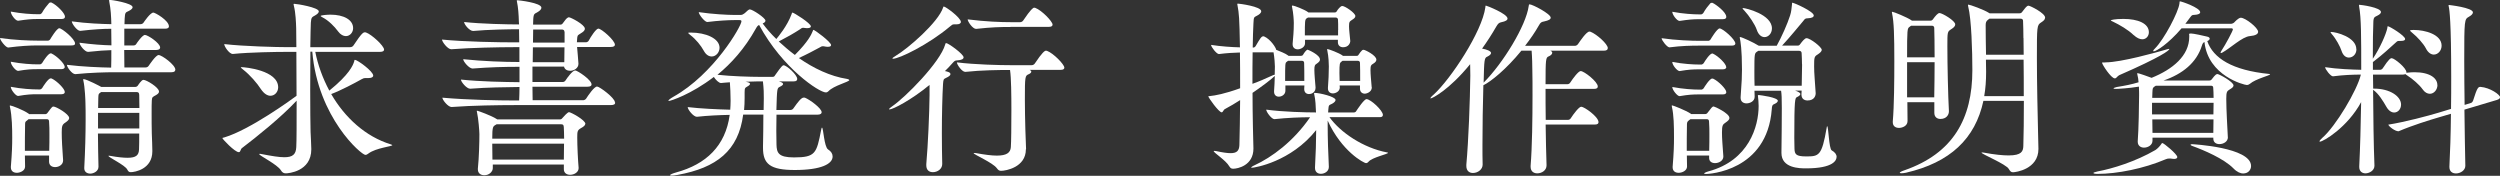 <?xml version="1.0" encoding="UTF-8"?><svg id="_レイヤー_2" xmlns="http://www.w3.org/2000/svg" width="276.18" height="19.42" viewBox="0 0 276.18 19.42"><rect x="0" y="0" width="276.18" height="19.42" fill="#333333" stroke="none"/><defs><style>.cls-1{fill:#fff;stroke-width:0px;}</style></defs><g id="_レイヤー_1のコピー"><path class="cls-1" d="M8.29,4.81c0,.13-.08.21-.4.21h-3.78c-.84,0-1.89.06-3.19.23h-.02c-.27,0-.9-.82-.9-1.05,1.57.23,3.3.29,4.16.29h1.15c.06,0,.19-.06.25-.17.02-.04.71-1.2.99-1.2.29,0,1.74,1.18,1.74,1.68ZM7.64,13.04c0,.19-.19.34-.42.5-.36.23-.4.4-.4,1.11,0,.76.06,1.78.15,3.04v.04c0,.46-.46.73-.88.73-.36,0-.67-.19-.67-.61v-.67h-2.67c0,.4.02.8.02,1.2v.02c0,.5-.61.69-.9.69-.36,0-.67-.17-.67-.61v-.06c.13-1.57.15-2.41.15-3.19,0-1.03-.02-2.37-.25-3.42,0-.04-.02-.08-.02-.1,0-.04.02-.06.04-.06.15,0,1.45.48,2.06.92l.04.04h1.78c.08,0,.19-.04.27-.17.48-.65.52-.67.63-.67.31,0,1.74.84,1.74,1.26ZM7.18,1.83c0,.15-.08.27-.38.27h-2.69c-.63,0-1.11.04-2.1.19h-.02c-.29,0-.8-.69-.8-1.01,1.22.23,2.31.29,2.96.29h.29s.15-.06.21-.17c.19-.36.57-.84.78-1.07.04-.04.1-.06.17-.06.04,0,.08,0,.1.02.55.25,1.47,1.15,1.47,1.53ZM7.16,7.37c0,.13-.08.27-.38.27h-2.67c-.63,0-1.11.02-2.1.19h-.02c-.25,0-.8-.65-.8-1.01,1.22.23,2.31.29,2.96.29h.29s.17-.06.23-.17c.17-.29.67-1.05.94-1.05.02,0,.06,0,.08.02.59.27,1.45,1.13,1.45,1.45ZM7.16,10.14c0,.15-.08.27-.38.27h-2.67c-.63,0-1.11.02-2.1.19h-.02c-.25,0-.8-.69-.8-1.01,1.22.23,2.33.29,2.98.29h.27s.17-.06.23-.17.65-1.05.92-1.05c.06,0,.1,0,.13.02.59.27,1.43,1.15,1.43,1.45ZM5.46,14.89c0-.52,0-1.01-.04-1.47,0-.13-.06-.25-.21-.25h-2.06l-.15.13c-.23.15-.23.19-.23.59-.02.9-.02,1.85-.02,2.77h2.69c.02-.67.02-1.24.02-1.76ZM19.36,7.73c0,.13-.1.25-.42.25h-6.24c-1.03,0-2.67.04-4.37.21h-.02c-.36,0-.92-.78-.92-1.03,1.66.21,3.67.29,4.89.31.02-.46.02-1.2.02-1.93-.67.02-1.36.06-2.56.19h-.02c-.36,0-.94-.76-.94-1.01,1.41.19,2.6.27,3.53.29,0-.82-.02-1.53-.02-1.64v-.19c-.92,0-1.95.06-3.42.23h-.02c-.34,0-.92-.8-.92-1.05,1.66.23,3.3.29,4.37.31-.02-.84-.06-1.66-.23-2.48-.02-.08-.02-.13-.02-.17,0-.02,0-.04.04-.04.19,0,2.56.36,2.56.82,0,.13-.15.27-.4.4-.36.19-.44.1-.48.86,0,.17-.02.38-.02.61h1.78c.15,0,.27-.08.34-.19.04-.06.73-1.09,1.07-1.09.19,0,1.72.86,1.72,1.53,0,.13-.1.25-.42.25h-4.51v1.85h1.03c.15,0,.25-.08.31-.19.02-.04.65-.97.94-.97.31,0,1.68.9,1.68,1.39,0,.13-.1.27-.42.27h-3.55c0,.78.02,1.53.02,1.93h2.35c.15,0,.27-.08.34-.19.06-.08.78-1.18,1.09-1.18.36,0,1.85,1.09,1.85,1.62ZM17.57,10.1c0,.17-.13.29-.36.42-.34.19-.42.19-.44.59-.02.31-.02.8-.02,1.36,0,.76,0,1.62.02,2.27.02.52.06,1.51.06,1.93v.04c0,1.99-1.95,2.31-2.39,2.31-.19,0-.27-.08-.38-.29-.25-.5-2.08-1.34-2.08-1.51,0,0,.02-.02.06-.02.02,0,.08,0,.15.02.82.15,1.45.21,1.91.21.94,0,1.24-.29,1.26-.94.02-.44.02-1.05.02-1.74h-4.56c0,1.28.04,2.62.06,3.65v.02c0,.52-.57.76-.9.76-.36,0-.67-.19-.67-.59v-.06c.1-1.85.15-3.76.15-5.27,0-.73,0-1.39-.02-1.87,0-.27-.06-1.76-.23-2.48-.02-.06-.02-.1-.02-.13,0-.04.02-.04.04-.04.34,0,1.93.84,1.95.86h3.78c.08,0,.19-.04.27-.15.04-.06.4-.63.61-.63.34,0,1.72.84,1.72,1.28ZM15.37,10.44c0-.15-.06-.27-.27-.27h-3.93l-.08.06c-.23.15-.21.19-.23.61,0,.23-.02.61-.02,1.09h4.56c0-.59-.02-1.11-.02-1.49ZM15.39,12.47h-4.56v1.72h4.56v-1.72Z"/><path class="cls-1" d="M43.35,16.02c0,.17-1.78.29-2.65.94-.1.08-.21.15-.34.15-.44,0-5.25-4.12-5.86-11.4h-.21c0,1.3-.02,2.81-.02,4.24,0,2.02.02,3.84.04,4.62.02.52.08,1.45.08,1.89v.04c0,2.46-2.56,2.65-2.81,2.65-.23,0-.4-.08-.55-.34-.4-.65-2.39-1.62-2.39-1.78,0-.02.02-.04.08-.04.04,0,.13.02.23.04,1.09.21,1.89.34,2.46.34.92,0,1.28-.31,1.32-1.11.04-.67.04-2.79.04-5.14-1.7,1.83-4.45,4.03-6.03,5.23-.19.13-.15.46-.36.46-.44,0-1.81-1.45-1.81-1.55,0-.04.06-.04.21-.08,2.83-.84,7.54-4.26,7.98-4.6,0-1.7-.02-3.44-.02-4.85h-1.01c-1.18,0-4.14.04-6,.23h-.02c-.38,0-.94-.82-.94-1.09,2.16.25,5.84.34,7.05.34h.92c0-1.05-.02-1.83-.02-2.08-.02-.65-.06-1.7-.25-2.46-.02-.1-.04-.17-.04-.19,0-.04.02-.06.06-.06.29,0,2.73.4,2.73.84,0,.15-.17.31-.44.46-.31.17-.4.19-.44.78-.02.38-.04,1.41-.06,2.71h4.41c.15,0,.29-.08.36-.19.92-1.39,1.09-1.45,1.26-1.45.04,0,.08,0,.13.02.61.21,1.99,1.47,1.99,1.89,0,.13-.1.25-.46.25h-7.14c.29,1.45.82,2.92,1.55,4.28,2.2-1.78,2.62-2.79,2.75-3.23.02-.1.02-.17.08-.17.27,0,2.02,1.26,2.02,1.74,0,.17-.19.27-.5.27h-.36c-.13,0-.23.02-.42.13-.71.4-2.29,1.24-3.36,1.64,1.49,2.58,3.78,4.7,6.59,5.56.1.04.15.06.15.08ZM30.73,9.64c0,.52-.38.94-.86.94-.31,0-.69-.21-1.03-.71-.44-.69-1.24-1.6-1.93-2.14-.21-.17-.31-.25-.31-.29,0-.02.04-.02.1-.02.36,0,4.03.34,4.03,2.23ZM39.01,3.11c0,.48-.36.88-.8.88-.27,0-.59-.15-.86-.52-.4-.55-1.07-1.22-1.72-1.55-.15-.08-.21-.13-.21-.15,0-.1.8-.15,1.09-.15,1.47,0,2.5.57,2.5,1.49Z"/><path class="cls-1" d="M67.96,11.34c0,.15-.1.27-.5.27h-10.65c-1.66,0-4.72.04-6.91.21h-.02c-.38,0-1.01-.78-1.01-1.03,2.77.25,6.3.31,7.96.31h.52c.02-.46.04-.97.04-1.49-1.55.02-3.53.04-5.44.19h-.02c-.38,0-1.01-.76-1.01-1.01,2.18.23,4.77.27,6.47.29v-1.7c-1.7,0-3.25.04-5.17.19h-.02c-.38,0-1.03-.78-1.03-1.03,2.23.23,4.49.31,6.21.31v-1.64h-.59c-1.66,0-4.77.06-6.93.23h-.02c-.38,0-1.01-.82-1.01-1.07,2.5.25,6.32.31,7.98.31h.55c0-.52-.02-1.01-.02-1.45-1.05,0-3.49.04-5.06.19h-.02c-.4,0-.99-.73-.99-.99,1.81.21,4.83.27,6.07.27,0-.1-.02-.21-.02-.31-.02-.8-.08-1.6-.21-2.2,0-.04-.02-.08-.02-.1,0-.06.04-.06.1-.06.08,0,2.62.27,2.62.82,0,.17-.17.34-.38.46-.36.23-.48.15-.52.8,0,.17-.02.38-.02.61h3c.1,0,.19-.02.27-.13.15-.17.29-.42.44-.55.08-.06.15-.13.25-.13.19,0,1.76.8,1.76,1.26,0,.21-.19.36-.46.52-.4.25-.36.23-.4.71,0,.08-.02.17-.02.27h1.01c.08,0,.23-.06.29-.17.23-.44.82-1.34,1.07-1.34.34,0,1.83,1.3,1.83,1.78,0,.13-.1.25-.48.25h-3.7c.04.59.13,1.3.15,1.83v.04c0,.46-.48.76-.92.76-.31,0-.61-.15-.67-.46h-3.49v1.7h3.36c.08,0,.23-.06.29-.17.17-.27.78-1.11,1.07-1.11.23,0,1.81,1.03,1.81,1.55,0,.13-.1.25-.46.25h-6.07c0,.55.02,1.05.02,1.49h5.61c.08,0,.25-.08.31-.19.23-.36.88-1.32,1.2-1.32.27,0,1.97,1.26,1.97,1.74ZM64.65,13.69c0,.17-.19.31-.46.46-.4.23-.42.36-.42,1.05,0,.92.08,2.56.15,3.32v.06c0,.44-.48.73-.94.73-.36,0-.69-.19-.69-.61v-.52h-7.85v.4c0,.36-.38.78-.94.78-.38,0-.71-.21-.71-.65v-.08c.13-1.22.17-3,.17-3.8,0-.29-.1-1.7-.27-2.46,0-.04-.02-.08-.02-.1,0-.04.02-.04.04-.04.08,0,1.6.55,2.16.92l.06.04h6.93c.1,0,.19-.04.27-.15.57-.65.69-.65.73-.65.19,0,1.81.86,1.81,1.3ZM62.27,13.98c0-.17-.08-.25-.27-.25h-7.14s-.1.06-.17.1c-.23.15-.31.23-.31,1.49h7.94c0-.5-.02-.97-.04-1.34ZM54.38,15.87c0,.57.02,1.2.02,1.76h7.89c0-.57.02-1.18.02-1.76h-7.94ZM58.87,5.23c0,.52-.02,1.09-.02,1.64h3.49c0-.44.02-1.05.02-1.64h-3.49ZM62.36,3.53c0-.17-.1-.27-.29-.27h-3.17c0,.42-.02.92-.02,1.45h3.49v-1.18Z"/><path class="cls-1" d="M93.83,8.84c0,.21-1.74.61-2.31,1.24-.08.08-.17.13-.29.13-.73,0-4.77-2.65-7.37-7.45-.15.06-.23.17-.36.4-1.24,2.23-2.73,3.86-4.24,5.1,1.49.17,3.67.23,4.56.23h1.55c.13,0,.19-.06.25-.17.76-1.09.86-1.11.94-1.11.34,0,1.51,1.05,1.51,1.51,0,.15-.08.27-.38.27h-1.66l.19.06c.19.06.29.15.29.23s-.1.19-.36.31c-.31.15-.31.17-.38,2.56h1.55c.15,0,.27-.08.34-.19.5-.71.86-1.18,1.13-1.18.06,0,.1,0,.15.02.48.19,1.83,1.15,1.83,1.6,0,.13-.1.27-.48.27h-4.51c0,.59-.02,1.22-.02,1.78s.02,1.11.02,1.51c.02.92.21,1.43,1.93,1.43,2.39,0,2.5-.46,3-3.02.04-.19.06-.27.1-.27.15,0,.23,2.14.67,2.41.34.21.5.48.5.78,0,.82-1.26,1.49-4.18,1.49-2.73,0-3.51-.67-3.51-2.44v-.19c.02-.92.04-2.31.04-3.49h-2.23c-.52,3.99-2.94,5.88-7.24,6.66-.31.06-.55.08-.67.08s-.17-.02-.17-.04c0-.08.25-.19.67-.31,3.32-.9,5.46-2.94,5.92-6.36-1.11.02-2.46.08-3.61.21h-.02c-.38,0-1.01-.8-1.01-1.07,1.43.17,3.28.25,4.7.29.02-.31.04-.63.04-.97,0-.57-.04-1.72-.08-2.06-.38.02-.73.06-.97.08h-.02c-.23,0-.59-.36-.78-.67-2.52,1.93-4.77,2.65-4.96,2.65-.04,0-.06,0-.06-.02,0-.08.19-.23.55-.44,4.47-2.5,7.52-7.81,7.52-8.34,0-.08-.06-.13-.21-.13h-.59c-.61,0-1.78.06-2.96.21h-.02c-.29,0-.94-.84-.94-1.09,1.53.23,3.25.31,3.88.31h.76c.13,0,.27-.06.38-.15.13-.08.38-.36.5-.42.04-.02.08-.04.13-.04.29,0,1.72.94,1.72,1.24,0,.13-.1.23-.31.31.4.55.9,1.13,1.51,1.72.21-.25,1.2-1.43,1.68-2.73.04-.13.06-.19.1-.19.15,0,2.04,1.18,2.04,1.53,0,.1-.13.19-.38.19-.08,0-.19,0-.29-.02-.06,0-.13-.02-.17-.02-.17,0-.21.06-.4.19-.61.4-1.45.88-2.31,1.32.55.5,1.13,1.01,1.78,1.49,1.51-1.51,1.83-2.29,1.95-2.58.06-.13.06-.19.1-.19.15,0,1.95,1.34,1.95,1.68,0,.13-.13.19-.34.19-.1,0-.23,0-.38-.04-.08-.02-.15-.02-.21-.02-.13,0-.19.06-.36.15-.5.27-1.41.76-2.27,1.15,1.62,1.13,3.46,2.02,5.33,2.31.15.02.19.06.19.08ZM79.49,5.27c0,.52-.4.97-.86.97-.31,0-.63-.17-.88-.63-.31-.57-.88-1.28-1.49-1.74-.15-.13-.23-.19-.23-.23s.1-.04.31-.04c1.6,0,3.15.63,3.15,1.68ZM84.27,8.99h-.52c-.34,0-.84.02-1.39.04l.19.04c.21.04.31.13.31.19,0,.08-.1.19-.29.29-.25.15-.31.15-.31.65v.61c0,.48-.02.92-.06,1.34h2.16c0-.55.02-1.01.02-1.3,0-.52,0-1.01-.1-1.87Z"/><path class="cls-1" d="M104.09,18.12c0,.55-.52.9-1.03.9-.4,0-.73-.21-.73-.76v-.13c.19-2.14.34-5.65.36-7.6v-1.15c-2.04,1.68-4.05,2.71-4.43,2.71-.02,0-.04,0-.04-.02,0-.06.1-.17.36-.34,1.43-.97,5.29-4.85,5.84-6.82.02-.08.04-.15.1-.15.25,0,1.93,1.22,1.93,1.57,0,.19-.21.31-.71.34-.25,0-.31.08-.55.34-.25.29-.52.57-.8.84.27.06.61.13.61.34,0,.13-.17.27-.46.4-.34.15-.31.21-.36.67-.08,1.28-.13,3.44-.13,5.44,0,1.3.02,2.52.04,3.4v.02ZM105.39,2.69c-.17,0-.23.06-.46.25-2.37,1.99-5.58,3.55-6.28,3.55-.04,0-.06-.02-.06-.04,0-.04.1-.13.34-.27,1.41-.84,4.7-3.7,5.25-5.33.02-.08.04-.13.08-.13.21,0,1.89,1.24,1.89,1.7,0,.17-.17.27-.5.27h-.25ZM113.33,16.5c0,1.99-2.23,2.37-2.73,2.37-.21,0-.31-.06-.48-.29-.44-.61-2.56-1.51-2.56-1.66,0-.02.02-.02.06-.02s.13,0,.23.02c.94.17,1.7.27,2.27.27,1.07,0,1.51-.31,1.55-.94.04-.5.06-2.35.06-4.09,0-1.62-.02-3.59-.15-4.43h-.04c-1.15,0-3.15.02-4.89.21h-.02c-.36,0-.92-.8-.92-1.05,2.02.25,4.72.31,5.92.31h2.35c.13,0,.27-.08.34-.19.8-1.2,1.09-1.41,1.22-1.41.04,0,.08,0,.13.02.69.25,1.91,1.49,1.91,1.85,0,.13-.08.25-.44.25h-3.38c.1.06.17.13.17.19,0,.1-.1.21-.29.29-.4.17-.42.23-.42,2.81,0,1.97.1,5.02.13,5.42v.06ZM111.62,2.98c-1.15,0-2.04.02-3.78.21h-.02c-.36,0-.92-.8-.92-1.05,2.02.25,3.61.31,4.81.31h.99c.13,0,.27-.08.34-.19.82-1.22,1.09-1.41,1.2-1.41.04,0,.08,0,.13.02.69.25,1.91,1.49,1.91,1.85,0,.13-.08.25-.44.25h-4.2Z"/><path class="cls-1" d="M145.33,9.7c0,.4-.31.69-.73.69-.27,0-.52-.17-.52-.55v-.02c0-.13.02-.25.02-.38h-2.1v.59c0,.4-.38.65-.73.65-.27,0-.52-.17-.52-.55v-.08c.04-.46.06-1.05.08-1.66-.42.42-1.62,1.3-2.46,1.87,0,1.26.02,2.52.04,3.61,0,.61.06,2.02.06,2.54,0,1.89-1.76,2.23-2.23,2.23-.21,0-.31-.06-.44-.27-.38-.67-1.72-1.49-1.72-1.68,0-.02.02-.02.08-.02.04,0,.1,0,.19.02.69.15,1.22.23,1.6.23.69,0,.94-.27.97-.88.04-1.34.06-3.13.08-4.98-.52.34-1.09.67-1.68.99-.17.08-.21.36-.36.36-.31,0-1.47-1.62-1.47-1.76,0-.04.04-.02.19-.04.57-.06,1.57-.23,3.32-.86,0-1.39,0-2.73-.02-3.95-.67.02-1.45.06-2.31.17h-.02c-.25,0-.86-.78-.86-1.01,1.09.17,2.29.25,3.19.27-.06-3.36-.1-3.7-.27-4.64-.02-.06-.02-.1-.02-.15,0-.02.02-.04.06-.04.15,0,2.58.31,2.58.84,0,.19-.21.36-.44.48-.38.21-.38.13-.42.88-.04.67-.06,1.57-.08,2.65h.1c.06,0,.17-.06.23-.17.48-.82.63-1.07.84-1.07.04,0,.08,0,.1.02.71.31,1.32,1.28,1.32,1.47.36.15,1.03.4,1.32.63l.04.04h1.39c.06,0,.17-.02.23-.13.1-.19.36-.55.5-.55.02,0,1.36.55,1.36,1.09,0,.17-.13.29-.31.42-.25.17-.31.21-.31.73,0,.44.08,1.3.13,1.91v.04ZM146.86,12.93c1.2,1.7,3.76,3.42,6.38,3.91.06.02.1.02.1.04,0,.15-1.76.5-2.16.99-.08.1-.19.15-.27.15-.25,0-2.71-1.32-4.24-4.7v.5c0,1.43.06,3.21.13,4.6v.02c0,.5-.48.76-.88.76-.34,0-.65-.19-.65-.65v-.06c.08-1.41.13-2.92.13-4.12-2.79,3.51-6.8,4.16-7.1,4.16-.06,0-.08,0-.08-.02,0-.04.13-.15.36-.25,1.91-.88,4.3-2.62,6.15-5.31-1.05,0-2.56.06-3.93.21h-.02c-.31,0-.9-.8-.9-1.05,1.83.25,4.39.31,5.42.31h.08c-.02-.65-.06-1.45-.19-1.97-.02-.06-.02-.13-.02-.15,0-.04.02-.04.06-.04.55,0,2.31.42,2.31.78,0,.15-.15.29-.38.42-.34.17-.38.1-.42.67,0,.08-.02.19-.02.29h2.86c.13,0,.21-.08.27-.19.1-.15.84-1.28,1.11-1.28.46,0,1.81,1.26,1.81,1.74,0,.15-.1.25-.31.25h-5.58ZM138.38,5.77c-.02,1.07-.02,2.29-.02,3.49.76-.27,1.43-.57,2.06-.86.21-.1.34-.15.4-.15,0-.29.02-.61.02-.9,0-.23-.04-.94-.15-1.57h-2.31ZM144.09,8.94c0-.78,0-1.62-.02-1.99,0-.1-.06-.23-.21-.23h-1.57l-.13.1c-.19.13-.19.17-.19,2.12h2.12ZM149.17,4.51c0,.25-.19.71-.8.71-.29,0-.57-.17-.57-.55v-.27h-3.63v.38c0,.44-.5.67-.8.67s-.57-.17-.57-.55v-.08c.06-.73.13-1.3.13-2.27,0-.25-.04-1.09-.19-1.76,0-.04-.02-.08-.02-.1,0-.06.04-.08.08-.08.15,0,1.32.44,1.7.73l.04.04h2.9c.08,0,.17-.02.23-.13.1-.19.42-.59.61-.59.31,0,1.45.78,1.45,1.11,0,.17-.15.29-.36.42-.29.19-.34.23-.34.73,0,.4.08.92.13,1.53v.04ZM147.83,3.32c0-.46,0-.88-.02-1.15,0-.1-.08-.23-.23-.23h-3.09s-.08.04-.13.08c-.21.13-.21.34-.21,1.89h3.67v-.59ZM151.55,9.64c0,.57-.65.71-.76.71-.29,0-.55-.17-.55-.55v-.36h-2.25l.02.21v.02c0,.44-.48.65-.76.65-.29,0-.55-.17-.55-.55v-.08c.06-.84.1-1.51.1-2.35,0-.25-.02-1.07-.17-1.76,0-.04-.02-.08-.02-.1,0-.06.02-.06.04-.06.13,0,1.3.44,1.66.71l.04.04h1.53c.08,0,.15-.02.21-.13.1-.17.27-.38.38-.48.04-.04.08-.06.17-.06.15,0,1.41.61,1.41,1.09,0,.17-.13.31-.31.42-.27.17-.34.21-.34.73,0,.46.08,1.26.13,1.87v.02ZM150.26,8.94c0-.78,0-1.6-.02-1.99,0-.1-.06-.23-.21-.23h-1.72l-.13.1c-.17.13-.21.19-.21,1.24,0,.27.02.59.02.88h2.27Z"/><path class="cls-1" d="M177.61,5.33c0,.15-.1.27-.44.27h-5.9c.15.06.21.15.21.23,0,.15-.17.31-.4.4-.31.13-.34.27-.34,3.07h2.44c.13,0,.25-.1.31-.21.27-.42.88-1.24,1.13-1.24.38,0,1.89,1.18,1.89,1.7,0,.15-.08.27-.42.27h-5.35c0,1.03,0,2.23.02,3.42h2.48c.13,0,.25-.1.31-.21.27-.42.88-1.24,1.13-1.24.34,0,1.91,1.11,1.91,1.7,0,.15-.08.27-.42.27h-5.42c.02,1.62.06,3.21.1,4.49v.02c0,.55-.52.88-1.03.88-.38,0-.73-.21-.73-.73v-.1c.17-2.08.21-5.25.21-7.79,0-1.09,0-2.06-.02-2.77,0-.42-.02-1.47-.08-2.16h-1.13c-1.7,2.08-3.38,3.42-4.2,3.82-.06,2.04-.1,4.54-.1,6.63,0,.76,0,1.49.02,2.1v.04c0,.52-.52.92-1.07.92-.4,0-.73-.23-.73-.78v-.13c.25-2.77.4-7.03.44-9.83,0-.34-.02-.82-.02-1.28-2.35,2.88-4.2,3.78-4.35,3.78-.02,0-.04,0-.04-.02,0-.04.1-.19.36-.4,1.89-1.72,5.35-6.95,5.71-9.64.02-.13,0-.19.06-.19.08,0,2.39.9,2.39,1.43,0,.17-.21.31-.67.4-.27.06-.36.13-.57.48-.48.84-1.01,1.66-1.57,2.44.48.08.99.27.99.48,0,.13-.13.27-.4.4-.34.15-.36.25-.42,2.88,2.14-2.14,4.68-6.28,4.98-8.46.02-.13.02-.19.1-.19.31,0,2.33,1.05,2.33,1.47,0,.19-.23.31-.73.42-.29.06-.38.08-.59.46-.4.71-.92,1.47-1.51,2.23h5.52c.13,0,.27-.1.34-.21.21-.31.92-1.36,1.24-1.36.04,0,.08,0,.13.02.69.27,1.91,1.36,1.91,1.81Z"/><path class="cls-1" d="M191.7,4.83c0,.1-.08.21-.4.21h-3.61c-.84,0-1.95.02-3.25.19h-.02c-.25,0-.86-.78-.86-1.01,1.57.23,3.32.29,4.18.29h.99c.06,0,.19-.06.25-.17.02-.04.71-1.2.99-1.2.34,0,1.74,1.2,1.74,1.68ZM191.05,13.04c0,.19-.19.34-.42.5-.31.21-.4.29-.4,1.09,0,.69.06,1.36.15,2.62v.06c0,.42-.46.71-.92.71-.34,0-.65-.17-.65-.57v-.27h-2.46c0,.4.02.8.02,1.2v.02c0,.44-.52.69-.92.69-.36,0-.67-.17-.67-.61v-.06c.13-1.57.15-2.41.15-3.19,0-1.32-.02-2.52-.23-3.42,0-.06-.02-.08-.02-.13,0-.02.02-.04.04-.04.1,0,1.51.55,2.06.92l.04.04h1.57c.08,0,.19-.04.27-.17.4-.52.5-.67.65-.67.1,0,1.74.76,1.74,1.26ZM190.71,1.85c0,.15-.08.27-.38.27h-2.65c-.63,0-1.13.04-2.12.19h-.02c-.29,0-.8-.69-.8-1.01,1.22.23,2.33.29,2.98.29h.23s.17-.06.23-.17c.19-.36.55-.82.76-1.05.04-.04.1-.06.17-.06.04,0,.08,0,.1.02.34.15,1.49,1.01,1.49,1.51ZM190.71,7.39c0,.13-.08.27-.38.27h-2.65c-.63,0-1.13.02-2.12.19h-.02c-.25,0-.8-.65-.8-1.01,1.22.23,2.33.29,2.98.29h.27s.17-.06.23-.17c.17-.29.67-1.05.94-1.05.02,0,.06,0,.08.02.59.27,1.45,1.13,1.45,1.45ZM190.71,10.16c0,.15-.08.27-.38.27h-2.65c-.63,0-1.13.02-2.12.19h-.02c-.25,0-.8-.69-.8-1.01,1.22.23,2.33.29,2.98.29h.27s.17-.06.23-.17.65-1.05.92-1.05c.06,0,.1,0,.13.02.59.27,1.43,1.15,1.43,1.45ZM188.84,14.87c0-.48,0-.92-.04-1.45,0-.13-.06-.25-.21-.25h-1.85l-.17.13c-.21.15-.21.29-.21.59-.02.9-.02,1.85-.02,2.77h2.48c.02-.76.02-1.3.02-1.78ZM196.4,11.13c0,.15-.17.27-.42.38-.17.06-.23.17-.25.57-.52,6.84-6.97,7.14-7.26,7.14-.15,0-.21-.02-.21-.06s.19-.15.48-.23c4.47-1.2,5.54-4.98,5.54-7.22,0-.4-.04-.76-.08-1.15v-.04s0-.02.13-.02c.15.02,2.08.25,2.08.65ZM202.89,17.34c0,.34-.31,1.26-3.38,1.26-.71,0-2.71-.02-2.71-1.7v-.08c.02-.5.04-4.49.04-4.87,0-1.11-.02-1.57-.08-1.93h-2.94c0,.21.02.42.02.65v.02c0,.5-.52.73-.9.73-.34,0-.65-.19-.65-.61v-.08c.13-1.68.15-2.41.15-3.04,0-2.23-.17-3.19-.23-3.44,0-.04-.02-.08-.02-.1,0-.04.02-.06.04-.06.19,0,1.55.63,2.02.94h.02s.02,0,.02.02h1.99c.55-.99,1.18-2.41,1.47-3.32.15-.44.17-.88.21-1.2.02-.17,0-.23.04-.23.19,0,2.37.97,2.37,1.41,0,.17-.19.29-.65.31-.34,0-.34.1-.52.31-.5.59-1.43,1.74-2.33,2.71h1.72c.08,0,.19-.02.27-.15.25-.34.52-.67.71-.67.42,0,1.68.99,1.68,1.28,0,.19-.19.34-.42.5-.4.25-.42.29-.42,1.34,0,.78.08,1.49.17,2.94v.04c0,.23-.13.78-.9.78-.36,0-.67-.19-.67-.65v-.02l.02-.42h-.73c.06.02.59.17.59.38,0,.1-.13.23-.38.34-.21.1-.29.23-.29,4.51,0,.44.02.84.02,1.18.02.61.15.86,1.28.86,1.41,0,1.74-.04,2.27-3.13.02-.15.04-.21.06-.21.15,0,.19,2.48.5,2.67.38.21.55.48.55.73ZM195.75,3.13c0,.57-.4.97-.82.97-.31,0-.67-.23-.86-.82-.19-.57-.86-1.57-1.36-2.1-.15-.15-.21-.23-.21-.27,0-.02.02-.02.06-.02.29,0,3.19.69,3.19,2.25ZM199.07,7.1c0-.42-.02-.8-.04-1.22,0-.15-.08-.27-.31-.27h-4.47l-.15.1c-.27.19-.29.21-.29,2.14,0,.55,0,1.03.02,1.62h5.21c.02-1.03.04-1.74.04-2.37Z"/><path class="cls-1" d="M215.99,2.71c0,.21-.19.36-.44.52-.42.27-.42.29-.42,1.89,0,2.04.08,5.54.17,7.14v.04c0,.4-.29.84-.94.84-.36,0-.67-.21-.67-.67v-1.18h-2.98c0,.76.02,1.45.02,2.06v.02c0,.59-.65.76-.94.76-.38,0-.69-.19-.69-.63v-.08c.15-1.74.17-4.58.17-6.68,0-2.83-.04-4.28-.25-5.27,0-.06-.02-.08-.02-.13,0-.02.02-.04.04-.04.15,0,1.64.61,2.12.94.02,0,.02.04.04.04h2.08c.08,0,.19-.04.27-.17.25-.34.52-.67.71-.67.29,0,1.74.84,1.74,1.26ZM225.92,1.97c0,.19-.17.34-.42.5-.48.31-.48.4-.48,3.95,0,2.75.08,6.19.13,8.31,0,.52.04,1.22.04,1.72,0,2.25-2.52,2.58-2.81,2.58-.21,0-.31-.1-.46-.36-.31-.55-3.02-1.64-3.02-1.81t.04-.02s.13,0,.21.02c1.24.23,2.12.31,2.75.31,1.45,0,1.6-.48,1.62-1.03.04-1.22.06-3.04.06-5h-4.47c-.9,4.2-3.7,6.82-8.55,7.94-.21.04-.38.06-.5.06s-.19-.02-.19-.06.15-.15.52-.27c5.38-1.87,7.5-5.71,7.5-11.06,0-2.06-.1-5.63-.46-7.03-.02-.06-.02-.13-.02-.15,0-.04,0-.06.04-.06.15,0,1.72.55,2.31.94.02,0,.02.02.04.02h3.3c.08,0,.21-.02.29-.15.4-.52.52-.69.71-.69.17,0,1.83.82,1.83,1.32ZM213.68,3.09c0-.1-.06-.25-.25-.25h-2.31l-.17.13c-.25.17-.27.25-.27,3.36h3.04c0-1.43-.02-2.67-.04-3.23ZM210.68,6.87v3.88h3c.02-1.2.04-2.6.04-3.88h-3.04ZM223.55,6.59h-4.16c0,.46.02.92.02,1.36,0,.94-.06,1.83-.21,2.67h4.37c0-1.36,0-2.75-.02-4.03ZM223.53,4.2c0-.69-.02-1.36-.04-1.89,0-.13-.06-.25-.29-.25h-3.42l-.17.13c-.21.15-.25.34-.25.61,0,.97.02,2.1.04,3.25h4.16c0-.67-.02-1.28-.02-1.85Z"/><path class="cls-1" d="M240.16,17.55c-.06,0-.15,0-.25-.02-.08-.02-.17-.02-.23-.02-.17,0-.29.02-.42.08-2.46,1.05-5.4,1.62-7.54,1.62-.29,0-.46-.04-.46-.1,0-.04.15-.1.46-.17,1.66-.31,4.2-1.09,6.4-2.37.23-.15.52-.46.65-.67.04-.06.06-.1.1-.1.17,0,1.66,1.24,1.66,1.55,0,.13-.13.21-.38.21ZM232.6,6.89c1.72,0,5.73-1.13,6.51-1.36.27-.08.44-.13.5-.13.02,0,.04,0,.04.02,0,.15-.94.88-5.52,2.88-.23.1-.31.36-.5.36-.42,0-1.41-1.55-1.41-1.72,0-.04.02-.04.1-.04h.27ZM235.71,3.88c-.63-.61-1.55-1.13-2.25-1.47-.19-.08-.27-.13-.27-.17,0-.02.4-.15,1.39-.15,1.6,0,2.81.5,2.81,1.47,0,.42-.29.78-.73.78-.27,0-.61-.15-.94-.46ZM246.12,15.16c0,.48-.48.76-.94.76-.36,0-.67-.19-.67-.61v-.1h-6.72v.34c0,.46-.48.76-.94.76-.36,0-.69-.21-.69-.65v-.06c.1-1.24.15-4.16.15-5.06,0-.15,0-.55-.02-.97-1.13.19-2.33.25-2.54.25-.19,0-.27-.02-.27-.04,0-.06.19-.13.38-.17.84-.13,1.64-.29,2.39-.52-.02-.29-.06-.59-.13-.84,0-.06-.02-.08-.02-.13,0-.02.02-.04.04-.04.1,0,1.26.4,1.55.52,2.33-.94,4.16-2.44,4.16-4.54v-.15s-.02-.08-.02-.13.04-.08.21-.08c.27,0,1.41.25,1.76.34.21.04.31.13.31.23s-.1.21-.27.27c.65,1.89,2.77,3.23,6.84,3.63.06,0,.1.02.1.04,0,.13-1.6.5-2.23,1.05-.1.08-.21.13-.34.13-.27,0-4.28-.99-4.68-4.75-.13.06-.21.15-.29.42-.59,1.87-2.12,3.11-4.24,3.84h5.04c.1,0,.21-.02.29-.13.42-.57.55-.59.63-.59.19,0,1.78.86,1.78,1.26,0,.17-.17.29-.42.44-.31.19-.38.27-.38,1.05,0,1.18.13,3.34.17,4.18v.04ZM237.74,11.36v1.28h6.78c0-.44.02-.88.02-1.28h-6.8ZM238.16,9.47l-.13.08c-.21.15-.23.17-.25.67,0,.19-.02.38-.02.59h6.78c0-.44-.02-.84-.04-1.11,0-.17-.1-.23-.25-.23h-6.09ZM237.77,13.19c0,.5.02,1.01.02,1.49h6.72c0-.42.02-.94.02-1.49h-6.76ZM241,3.13c-1.45,1.7-2.79,2.54-3.07,2.54-.04,0-.06-.02-.06-.04,0-.06.06-.15.19-.27,1.03-1.03,2.6-4.03,2.71-4.98.02-.17,0-.23.06-.23.17,0,2.23.71,2.23,1.2,0,.17-.23.27-.61.29-.25.02-.29,0-.46.23-.19.25-.38.52-.57.76h5.04c.1,0,.27-.06.36-.15.04-.04.46-.52.73-.52.5,0,1.91,1.11,1.91,1.55,0,.25-.27.42-.92.48-.82.06-2.16,1.34-3.02,1.81-.06.04-.13.06-.17.06-.02,0-.04-.02-.04-.04s.02-.08.06-.15c.55-.84,1.3-2.27,1.3-2.41,0-.1-.08-.13-.15-.13h-5.52ZM247.84,19.17c-.31,0-.71-.15-1.11-.57-1.05-1.07-3.28-2.02-4.56-2.48-.1-.04-.17-.08-.17-.13s.06-.06.19-.06c.02,0,6.49.34,6.49,2.41,0,.44-.34.82-.84.82Z"/><path class="cls-1" d="M269.27,9.39c0,.52-.38.97-.84.97-.27,0-.57-.15-.82-.52-.34-.48-1.09-1.13-1.66-1.49-.1-.06-.19-.13-.23-.17-.06.04-.15.06-.27.06h-3.3c0,.5.02,1.03.02,1.55h.1c1.76,0,2.98.86,2.98,1.76,0,.5-.34.88-.76.88-.29,0-.61-.19-.86-.63-.36-.63-.86-1.45-1.43-1.85l-.04-.02c.02,2.94.06,6.09.15,8.36v.02c0,.55-.59.84-.99.84-.36,0-.69-.21-.69-.71v-.06c.1-1.99.17-4.6.21-7.1-1.51,2.79-4.18,4.37-4.56,4.37-.02,0-.04-.02-.04-.04,0-.06.1-.19.31-.38,1.47-1.26,3.86-5.27,4.26-6.99-.82,0-1.95.04-3.07.19h-.02c-.25,0-.86-.78-.86-1.01,1.34.21,3,.27,3.99.29,0-3.55,0-5.77-.23-6.97-.02-.08-.02-.13-.02-.17,0-.02,0-.04.04-.04.17,0,2.39.29,2.39.8,0,.13-.13.27-.4.4-.27.15-.42.13-.44.67-.04.8-.06,2.29-.06,4.09.78-1.15,1.47-2.73,1.6-3.38.02-.15.02-.21.06-.21.19,0,1.91,1.05,1.91,1.41,0,.13-.13.21-.46.21h-.21c-.21,0-.25.08-.42.23-.55.5-1.41,1.3-2.41,2.06l-.06.04v.86h.82c.06,0,.21-.06.27-.17.69-1.05.86-1.11.99-1.11.29,0,1.62,1.07,1.62,1.55v.06s.1-.02.19-.02c.21-.02.44-.04.71-.04,1.72,0,2.52.67,2.52,1.41ZM260.32,5.44c0,.55-.4.92-.84.92-.31,0-.63-.21-.8-.73-.15-.48-.63-1.36-1.07-1.85-.1-.13-.15-.19-.15-.23,0-.02.02-.02.06-.02.55,0,2.79.57,2.79,1.91ZM276.18,10.75c0,.1-.08.21-.34.29l-3.59,1.07c.04,2.46.06,4.81.1,6.19v.02c0,.5-.55.84-1.03.84-.4,0-.73-.21-.73-.71v-.06c.08-1.45.15-3.57.17-5.82l-1.36.4c-.99.29-2.9.88-4.37,1.51-.02.02-.06.02-.08.02-.36,0-1.05-.52-1.11-.73,1.85-.29,4.45-.99,5.48-1.3l1.45-.44c.02-1.15.02-2.33.02-3.46,0-6.21-.19-7.5-.27-7.83-.02-.06-.02-.13-.02-.15s0-.04.04-.04c0,0,2.65.29,2.65.82,0,.17-.19.34-.44.48-.5.29-.52.29-.52,4.87,0,1.49.02,3.19.04,4.87l.69-.21c.1-.02.21-.15.25-.27.46-1.47.57-1.51.82-1.51,1.05.08,2.16.86,2.16,1.15ZM269.73,5.04c0,.55-.4.99-.86.99-.29,0-.63-.19-.88-.69-.27-.52-.94-1.26-1.51-1.72-.15-.13-.23-.19-.23-.25,0-.04.1-.06.34-.06h.1c1.18,0,3.04.48,3.04,1.74Z"/></g></svg>